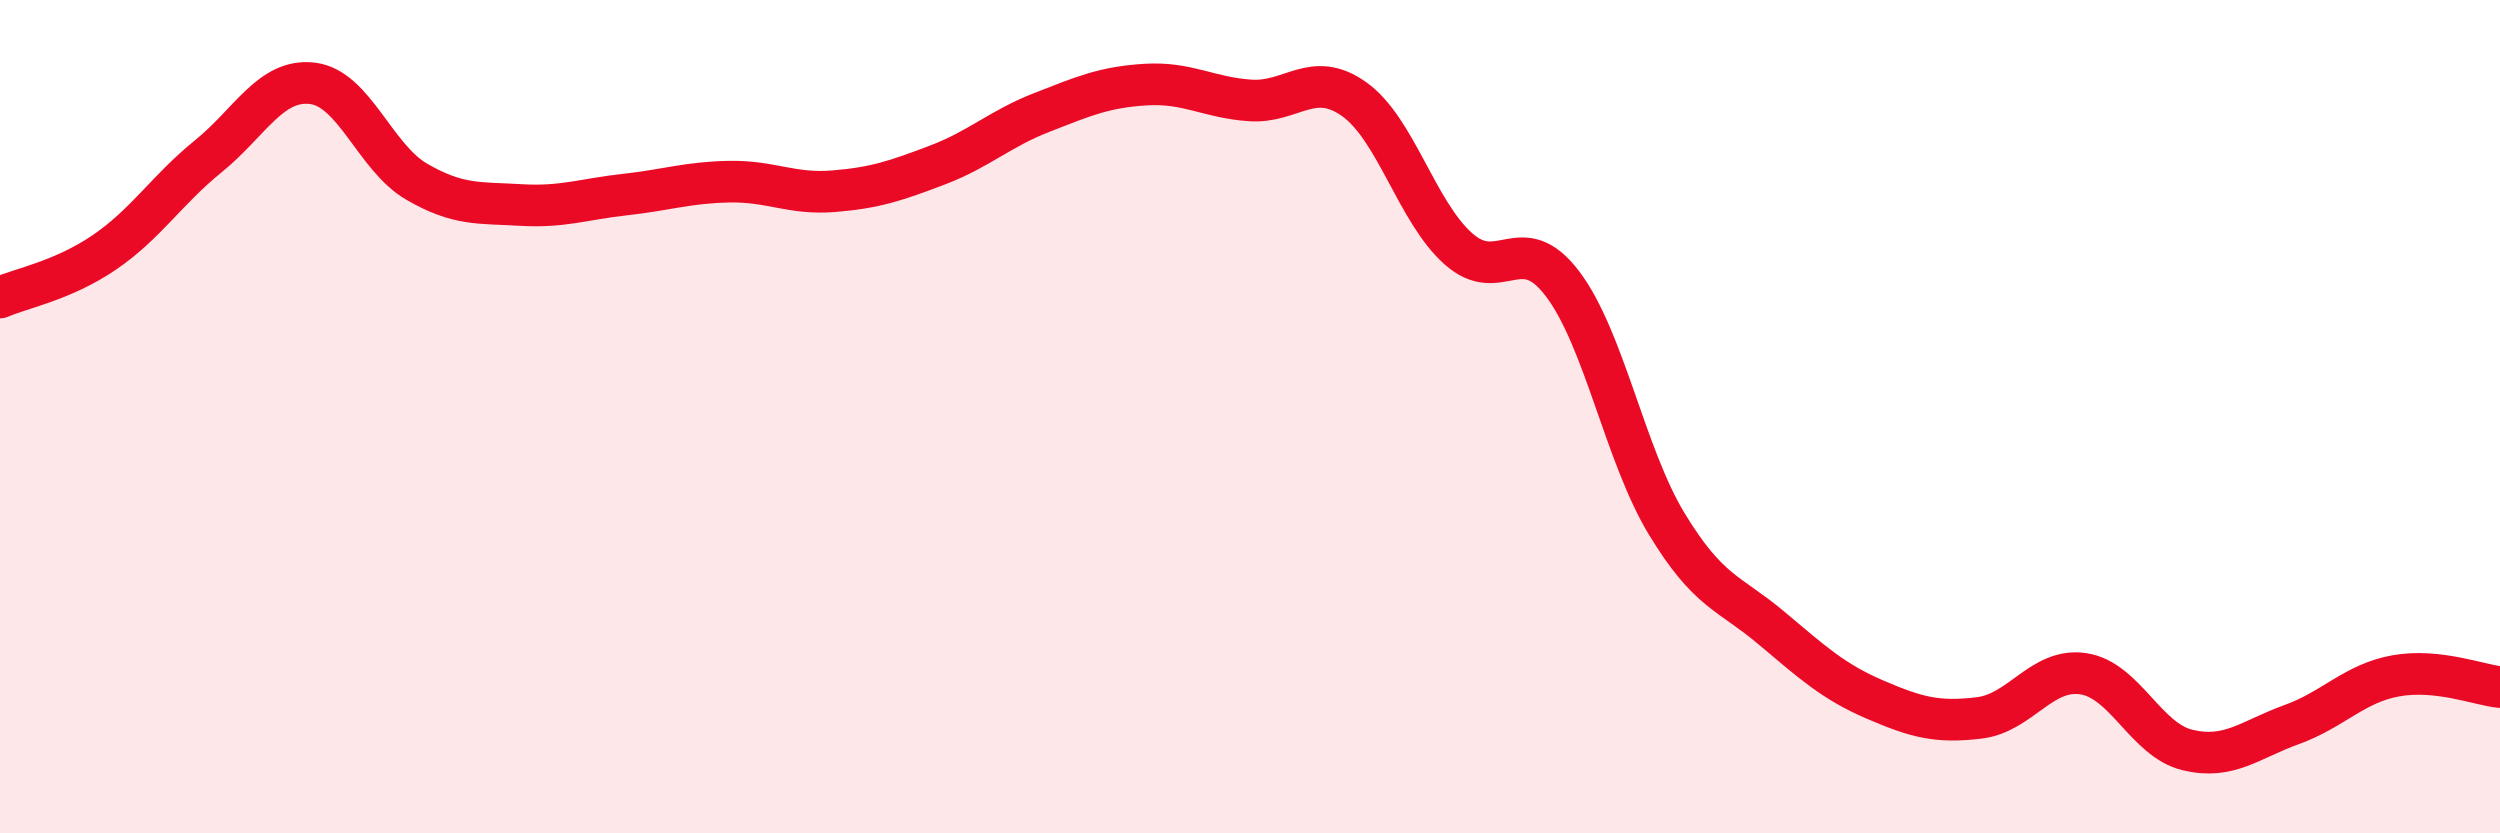 
    <svg width="60" height="20" viewBox="0 0 60 20" xmlns="http://www.w3.org/2000/svg">
      <path
        d="M 0,7.14 C 0.5,6.92 1.5,6.74 2.5,6.06 C 3.5,5.38 4,4.56 5,3.75 C 6,2.94 6.5,1.88 7.5,2 C 8.5,2.12 9,3.78 10,4.36 C 11,4.94 11.5,4.86 12.5,4.92 C 13.5,4.98 14,4.78 15,4.67 C 16,4.56 16.5,4.38 17.5,4.36 C 18.5,4.34 19,4.67 20,4.59 C 21,4.51 21.5,4.34 22.5,3.96 C 23.5,3.58 24,3.09 25,2.7 C 26,2.31 26.5,2.09 27.5,2.03 C 28.5,1.97 29,2.34 30,2.41 C 31,2.48 31.5,1.67 32.5,2.38 C 33.5,3.09 34,5.08 35,5.97 C 36,6.86 36.5,5.49 37.5,6.81 C 38.5,8.13 39,10.92 40,12.57 C 41,14.22 41.5,14.22 42.5,15.06 C 43.5,15.9 44,16.36 45,16.79 C 46,17.22 46.5,17.35 47.5,17.23 C 48.5,17.11 49,16.02 50,16.17 C 51,16.32 51.5,17.76 52.5,18 C 53.5,18.24 54,17.75 55,17.39 C 56,17.03 56.5,16.4 57.5,16.22 C 58.5,16.04 59.5,16.44 60,16.49L60 20L0 20Z"
        fill="#EB0A25"
        opacity="0.1"
        stroke-linecap="round"
        stroke-linejoin="round"
      />
      <path
        d="M 0,7.14 C 0.5,6.92 1.5,6.74 2.5,6.06 C 3.5,5.38 4,4.56 5,3.75 C 6,2.94 6.5,1.88 7.5,2 C 8.5,2.12 9,3.78 10,4.36 C 11,4.94 11.5,4.86 12.5,4.92 C 13.5,4.98 14,4.78 15,4.67 C 16,4.56 16.5,4.38 17.5,4.36 C 18.5,4.34 19,4.67 20,4.59 C 21,4.51 21.5,4.34 22.5,3.96 C 23.5,3.58 24,3.09 25,2.7 C 26,2.31 26.5,2.09 27.5,2.03 C 28.5,1.97 29,2.34 30,2.41 C 31,2.48 31.5,1.67 32.5,2.38 C 33.5,3.09 34,5.08 35,5.97 C 36,6.86 36.5,5.49 37.5,6.81 C 38.5,8.13 39,10.92 40,12.57 C 41,14.22 41.5,14.22 42.5,15.06 C 43.5,15.9 44,16.36 45,16.79 C 46,17.22 46.5,17.35 47.5,17.23 C 48.5,17.11 49,16.02 50,16.17 C 51,16.32 51.5,17.76 52.5,18 C 53.5,18.24 54,17.75 55,17.39 C 56,17.03 56.5,16.4 57.5,16.22 C 58.5,16.04 59.5,16.44 60,16.49"
        stroke="#EB0A25"
        stroke-width="1"
        fill="none"
        stroke-linecap="round"
        stroke-linejoin="round"
      />
    </svg>
  